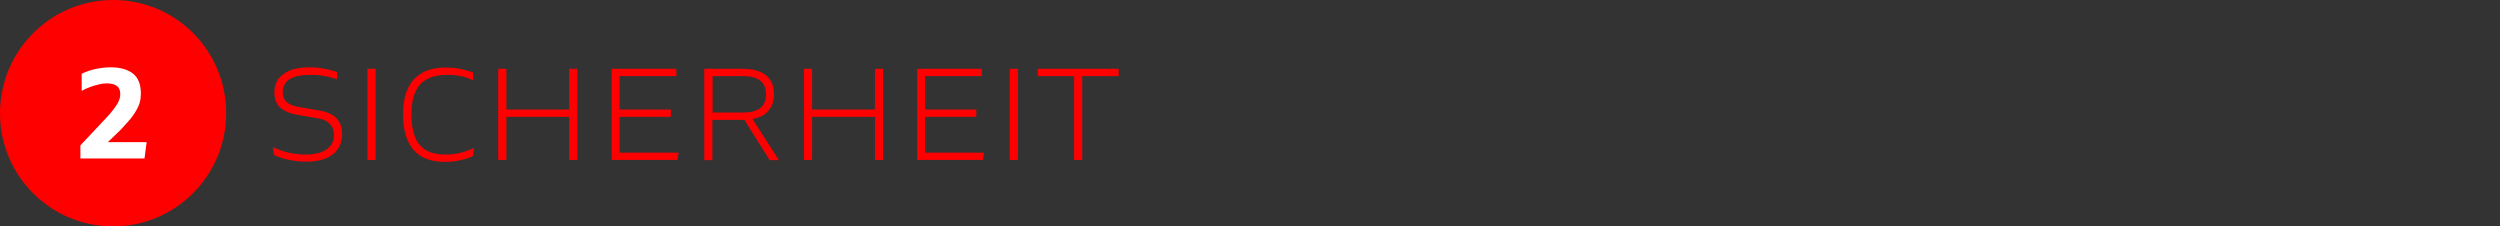<?xml version="1.0" encoding="UTF-8"?>
<svg xmlns="http://www.w3.org/2000/svg" xmlns:xlink="http://www.w3.org/1999/xlink" version="1.1" id="Ebene_1" x="0px" y="0px" width="1166.1px" height="105.5px" viewBox="0 0 1166.1 105.5" style="enable-background:new 0 0 1166.1 105.5;" xml:space="preserve">
<rect x="0" y="0" width="1166.1" height="105.5" fill="#333333" stroke="none"/>
<style type="text/css">
	.st0{fill:#FF0000;}
	.st1{fill:#FFFFFF;}
</style>
<path class="st0" d="M105.5,52.8c0,29.1-23.6,52.8-52.8,52.8S0,81.9,0,52.8S23.6,0,52.8,0S105.5,23.6,105.5,52.8z"></path>
<g>
	<path class="st1" d="M50.3,66.3h18.1l-1,7.6H37.5v-6.1L48.6,56c1.6-1.6,2.8-3.1,3.8-4.3c1-1.2,1.7-2.3,2.3-3.2   c0.5-0.9,0.9-1.8,1.1-2.5c0.2-0.7,0.3-1.4,0.3-2.1c0-1.7-0.5-3-1.6-3.8c-1.1-0.8-2.6-1.2-4.5-1.2c-1.2,0-2.5,0.1-3.9,0.5   c-1.4,0.3-2.8,0.7-4.1,1.2c-1.4,0.5-2.7,1.1-3.9,1.8v-8c2-1,4.1-1.7,6.4-2.2c2.2-0.5,4.6-0.8,7.1-0.8c4.5,0,7.9,1,10.4,2.9   c2.4,1.9,3.7,5,3.7,9.2c0,1-0.1,2-0.2,2.9c-0.2,1-0.4,2-0.9,3c-0.4,1-1,2.1-1.7,3.2c-0.7,1.1-1.6,2.4-2.8,3.7   c-1.1,1.3-2.5,2.8-4,4.4L50.3,66.3z"></path>
</g>
<g>
	<path class="st0" d="M144.3,31.4c1.6,0,3.1,0.1,4.7,0.3c1.5,0.2,3,0.4,4.4,0.8c1.4,0.3,2.7,0.7,3.9,1.2V37   c-2.1-0.7-4.2-1.3-6.3-1.6c-2.1-0.4-4.2-0.5-6.3-0.5c-4.3,0-7.4,0.7-9.6,2c-2.1,1.4-3.2,3.4-3.2,6.1c0,1.3,0.3,2.4,0.8,3.3   c0.5,0.9,1.3,1.7,2.5,2.3c1.1,0.6,2.5,1.1,4.3,1.3l9.7,1.7c3.5,0.6,6.1,1.8,7.8,3.6s2.6,4.2,2.6,7.3c0,2.7-0.7,5-2,7   c-1.3,1.9-3.2,3.4-5.7,4.4c-2.5,1-5.5,1.5-9.1,1.5c-1.9,0-3.7-0.1-5.6-0.4c-1.9-0.3-3.6-0.6-5.2-1.1c-1.6-0.5-3-1-4.2-1.6l-0.5-3.7   c2.3,1.1,4.7,2,7.3,2.6c2.6,0.6,5.2,0.9,7.7,0.9c4.3,0,7.7-0.8,10-2.4c2.3-1.6,3.5-3.9,3.5-6.8c0-1.4-0.3-2.6-0.9-3.7   c-0.6-1-1.4-1.9-2.5-2.6c-1.1-0.7-2.5-1.1-4.2-1.4l-9.7-1.7c-3.5-0.6-6.1-1.8-7.9-3.4c-1.7-1.7-2.6-4-2.6-6.9   c0-3.8,1.4-6.8,4.3-8.7C135.1,32.4,139.1,31.4,144.3,31.4z"></path>
	<path class="st0" d="M171.4,32.1h3.8v42.5h-3.8V32.1z"></path>
	<path class="st0" d="M220.7,33.9v3.6c-1.8-0.9-3.7-1.6-5.7-2c-2-0.4-4.1-0.6-6.3-0.6c-3.9,0-7.1,0.7-9.5,2   c-2.5,1.3-4.3,3.3-5.5,6.1s-1.8,6.2-1.8,10.5c0,4.3,0.6,7.7,1.7,10.5c1.1,2.7,2.9,4.8,5.2,6.1c2.3,1.3,5.3,2,9,2   c2.6,0,5-0.3,7.2-0.9s4.3-1.3,6.1-2.3l-0.5,3.8c-1,0.6-2.2,1.1-3.7,1.5s-3,0.7-4.6,1c-1.6,0.2-3.3,0.3-4.9,0.3   c-6.4,0-11.3-1.9-14.5-5.6s-4.9-9.2-4.9-16.4c0-4.8,0.7-8.9,2.2-12.1c1.5-3.3,3.7-5.7,6.7-7.4c3-1.7,6.7-2.5,11.1-2.5   c1.6,0,3.2,0.1,4.7,0.3c1.5,0.2,3,0.5,4.3,0.9C218.4,33,219.6,33.4,220.7,33.9z"></path>
	<path class="st0" d="M265.5,32.1h3.8v42.5h-3.8V54.5h-29.3v20.1h-3.8V32.1h3.8v19h29.3V32.1z"></path>
	<path class="st0" d="M285.2,32.1h30.3v3.4H289v15.6h23.9v3.4H289v16.7h27.5l-0.5,3.4h-30.7V32.1z"></path>
	<path class="st0" d="M328.5,74.6V32.1h18.3c3.1,0,5.7,0.5,7.8,1.4c2.1,0.9,3.7,2.2,4.8,4c1.1,1.8,1.6,3.9,1.6,6.5   c0,3.2-0.9,5.7-2.6,7.7s-4.2,3.2-7.4,3.8l12.3,19.2H359l-11.8-18.8h-14.9v18.8H328.5z M332.3,52.5h14.2c3.6,0,6.3-0.7,8.1-2.1   c1.8-1.4,2.7-3.5,2.7-6.4c0-2.9-0.9-5-2.7-6.4c-1.8-1.4-4.5-2.1-8-2.1h-14.2V52.5z"></path>
	<path class="st0" d="M408.1,32.1h3.8v42.5h-3.8V54.5h-29.3v20.1H375V32.1h3.8v19h29.3V32.1z"></path>
	<path class="st0" d="M427.7,32.1H458v3.4h-26.5v15.6h23.9v3.4h-23.9v16.7H459l-0.5,3.4h-30.7V32.1z"></path>
	<path class="st0" d="M471,32.1h3.8v42.5H471V32.1z"></path>
	<path class="st0" d="M521.8,32.1v3.4h-17v39.1H501V35.5h-17v-3.4H521.8z"></path>
</g>
</svg>
